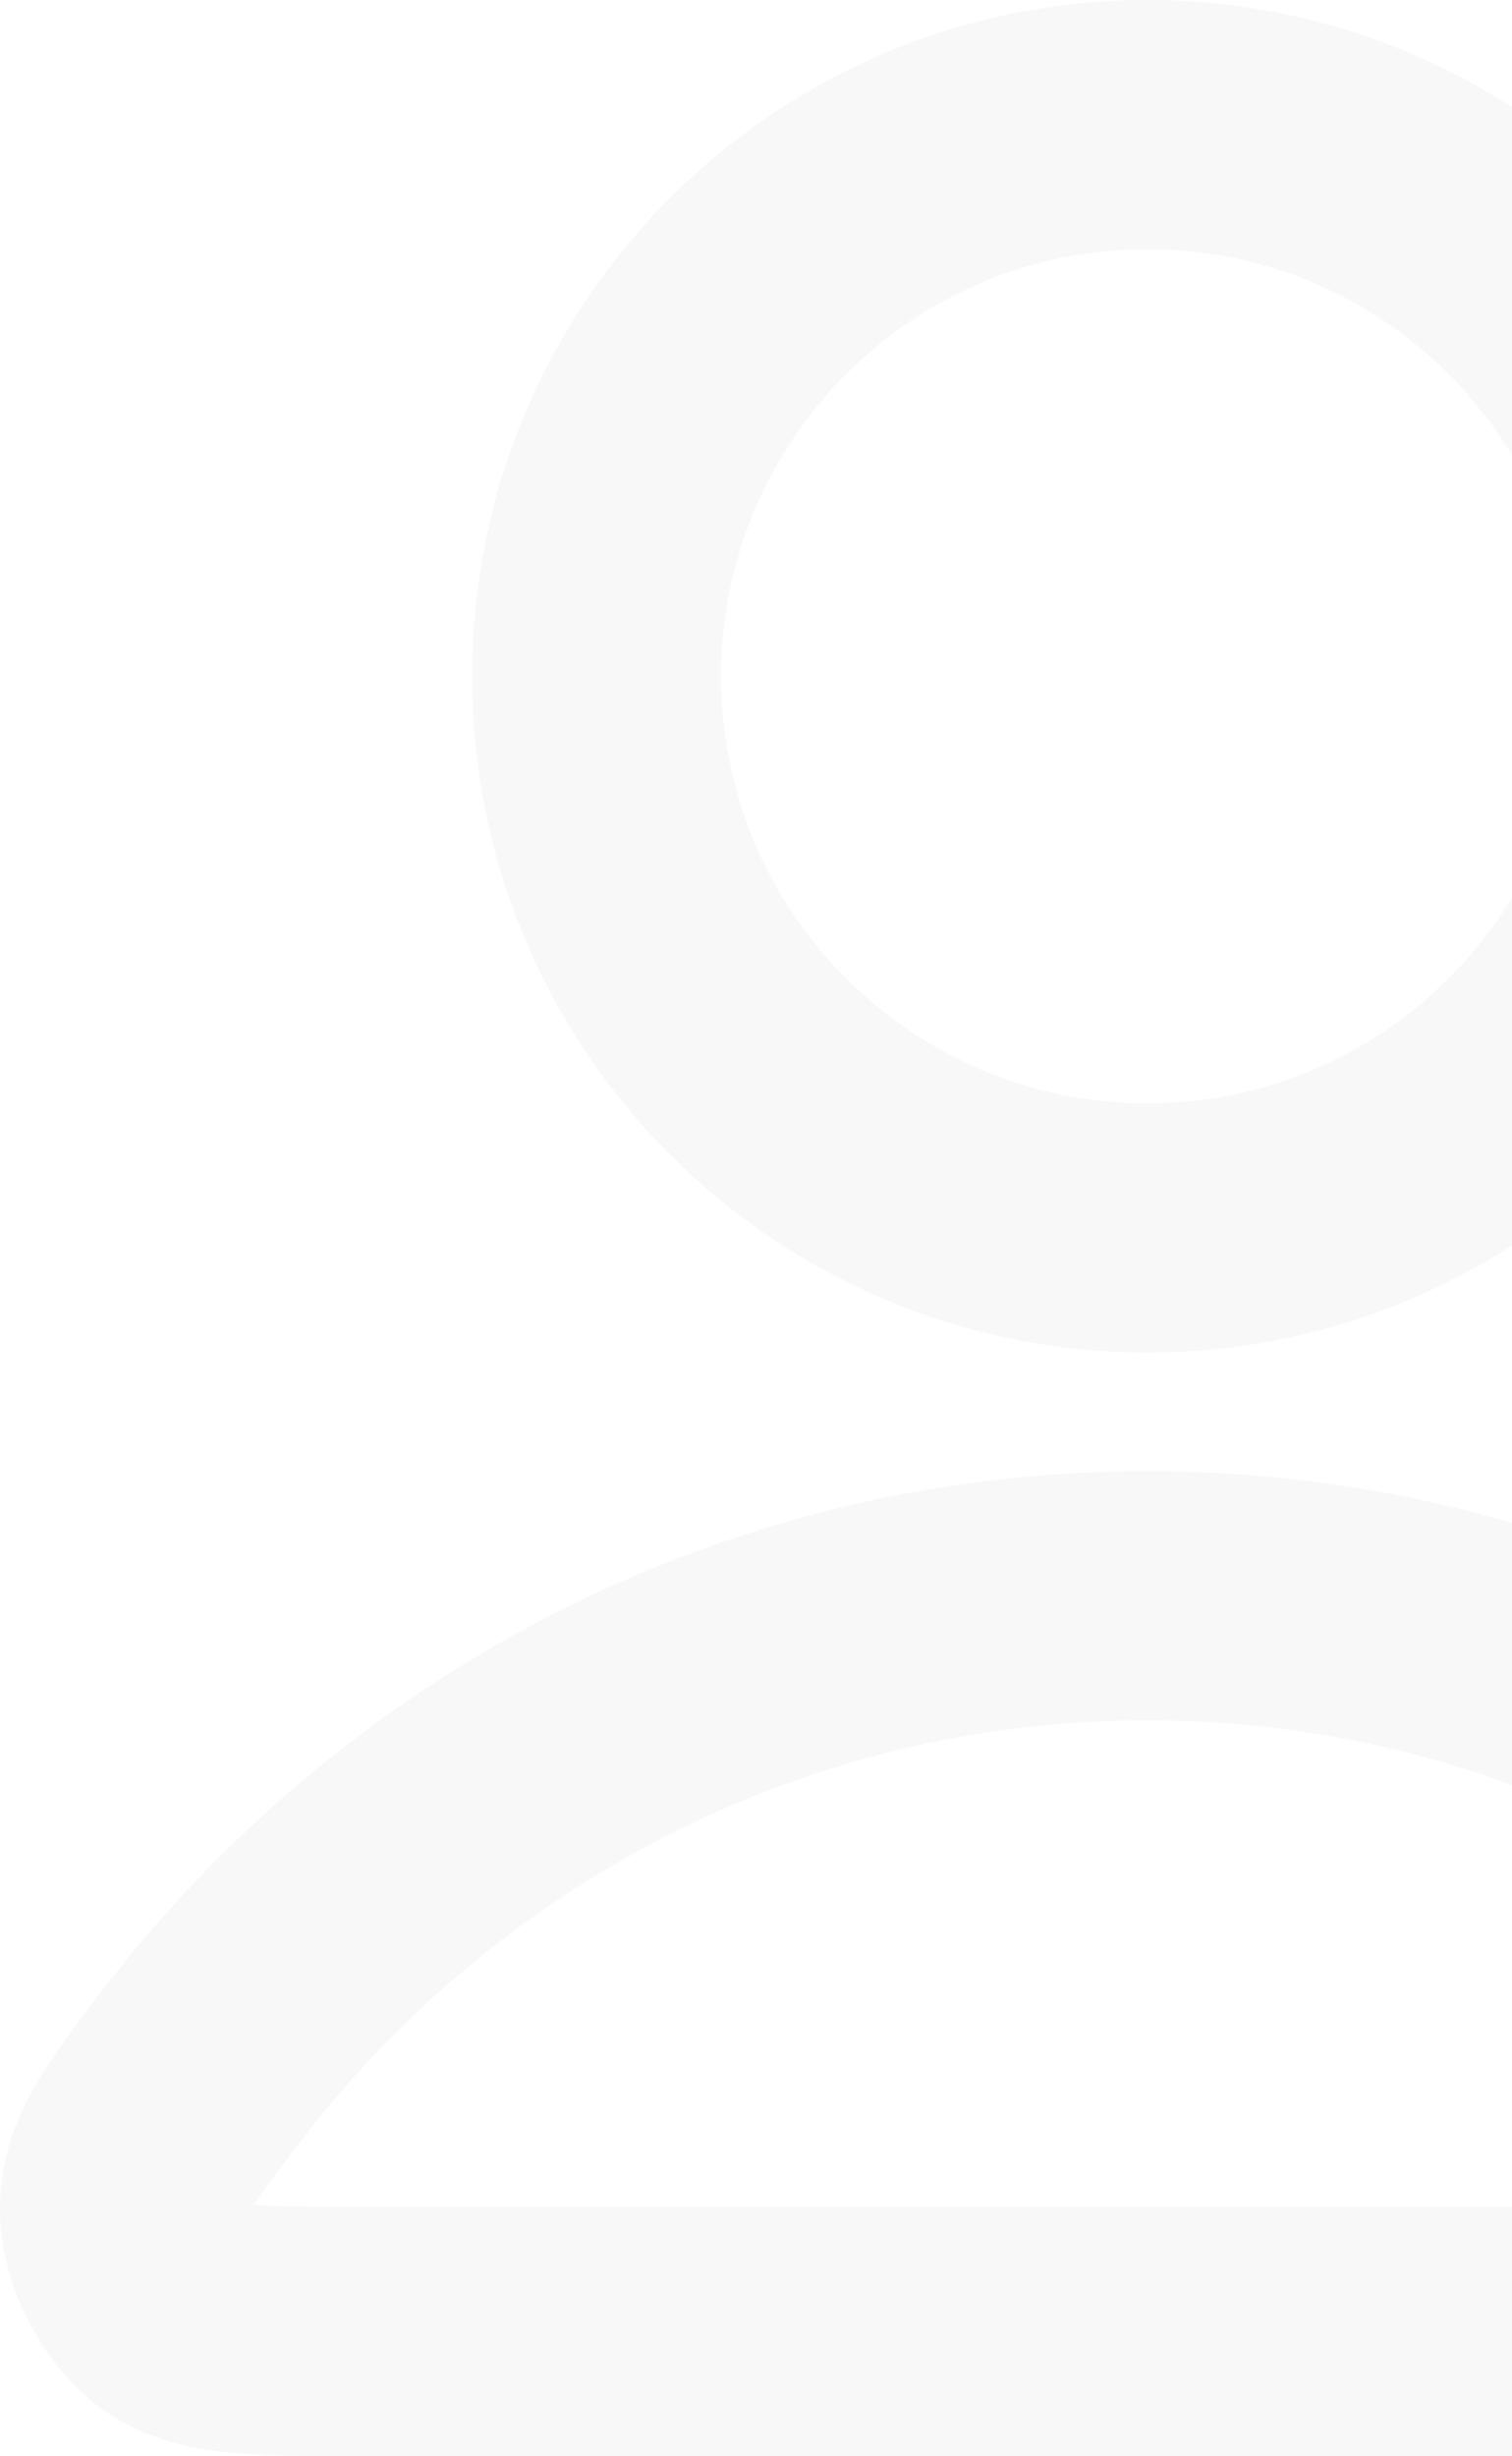 <?xml version="1.0" encoding="UTF-8"?> <svg xmlns="http://www.w3.org/2000/svg" width="85" height="138" viewBox="0 0 85 138" fill="none"><g opacity="0.2"><path d="M64.5 89.667C42.689 89.667 23.293 100.211 10.944 116.574C8.286 120.096 6.958 121.857 7.001 124.237C7.035 126.076 8.188 128.395 9.633 129.531C11.503 131 14.095 131 19.278 131H109.722C114.906 131 117.497 131 119.367 129.531C120.812 128.395 121.965 126.076 121.999 124.237C122.042 121.857 120.714 120.096 118.056 116.574C105.707 100.211 86.311 89.667 64.5 89.667Z" stroke="#DADADA" stroke-width="14" stroke-linecap="round" stroke-linejoin="round"></path><path d="M64.5 69C81.599 69 95.461 55.121 95.461 38C95.461 20.879 81.599 7 64.5 7C47.401 7 33.539 20.879 33.539 38C33.539 55.121 47.401 69 64.5 69Z" stroke="#DADADA" stroke-width="14" stroke-linecap="round" stroke-linejoin="round"></path></g></svg> 